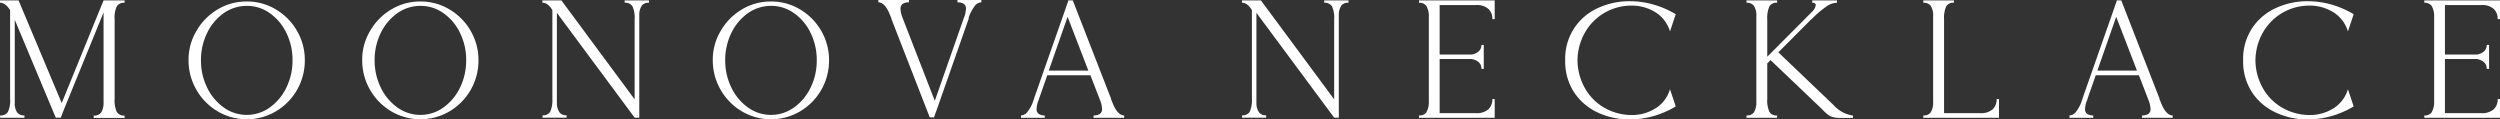 <svg xmlns="http://www.w3.org/2000/svg" width="182.98" height="8.74" viewBox="0 0 182.98 8.74"><rect x="0" y="0" width="182.98" height="8.74" fill="#333333" stroke="none"/><g transform="translate(0 0.01)"><path d="M4.51,7.55,7.58.02H9.12V.19a.629.629,0,0,0-.57.26,1.961,1.961,0,0,0-.16.97v5.8a2.014,2.014,0,0,0,.16.97.629.629,0,0,0,.57.26v.17H6.86V8.45a.622.622,0,0,0,.54-.22,1.386,1.386,0,0,0,.18-.78V.9L4.69,7.98h0l-.24.62H4.08l-3-7.16V7.6a1.083,1.083,0,0,0,.2.65.663.663,0,0,0,.51.19v.17H.01V8.44a.629.629,0,0,0,.57-.26,1.961,1.961,0,0,0,.16-.97V.73C.51.37.26.19,0,.19V.02H1.36L4.52,7.54Z" fill="#fff"/><path d="M18.06.1a4.06,4.06,0,0,1,2.13.58,4.321,4.321,0,0,1,1.55,1.57,4.244,4.244,0,0,1,.57,2.15,4.31,4.31,0,0,1-2.12,3.74,4.2,4.2,0,0,1-4.26,0,4.321,4.321,0,0,1-1.55-1.57A4.272,4.272,0,0,1,13.8,4.4a4.1,4.1,0,0,1,.58-2.15A4.321,4.321,0,0,1,15.93.68,4.06,4.06,0,0,1,18.06.1Zm0,.32a2.911,2.911,0,0,0-1.68.53A3.78,3.78,0,0,0,15.16,2.4a4.48,4.48,0,0,0-.45,2,4.48,4.48,0,0,0,.45,2,3.812,3.812,0,0,0,1.22,1.46,2.883,2.883,0,0,0,3.36,0A3.812,3.812,0,0,0,20.96,6.4a4.48,4.48,0,0,0,.45-2,4.48,4.48,0,0,0-.45-2A3.708,3.708,0,0,0,19.74.95,2.84,2.84,0,0,0,18.06.42Z" fill="#fff"/><path d="M30.77.1A4.06,4.06,0,0,1,32.9.68a4.321,4.321,0,0,1,1.55,1.57,4.244,4.244,0,0,1,.57,2.15A4.31,4.31,0,0,1,32.9,8.14a4.2,4.2,0,0,1-4.26,0,4.321,4.321,0,0,1-1.55-1.57,4.272,4.272,0,0,1-.58-2.17,4.1,4.1,0,0,1,.58-2.15A4.321,4.321,0,0,1,28.64.68,4.06,4.06,0,0,1,30.77.1Zm0,.32a2.911,2.911,0,0,0-1.68.53A3.78,3.78,0,0,0,27.87,2.4a4.48,4.48,0,0,0-.45,2,4.48,4.48,0,0,0,.45,2,3.812,3.812,0,0,0,1.22,1.46,2.883,2.883,0,0,0,3.36,0A3.812,3.812,0,0,0,33.67,6.4a4.48,4.48,0,0,0,.45-2,4.48,4.48,0,0,0-.45-2A3.708,3.708,0,0,0,32.45.95,2.84,2.84,0,0,0,30.77.42Z" fill="#fff"/><path d="M39.7.02h1.39l5.36,7.24V1.42a2.014,2.014,0,0,0-.16-.97.629.629,0,0,0-.57-.26V.02H47.5V.19a.629.629,0,0,0-.51.19,1.185,1.185,0,0,0-.2.65V8.6h-.34L40.76.93V7.59a1.149,1.149,0,0,0,.21.65.64.64,0,0,0,.5.19V8.6H39.71V8.43a.6.6,0,0,0,.56-.26,2.124,2.124,0,0,0,.16-.96V.73c-.22-.36-.46-.54-.73-.54V.02Z" fill="#fff"/><path d="M56.43.1a4.06,4.06,0,0,1,2.13.58,4.321,4.321,0,0,1,1.55,1.57,4.244,4.244,0,0,1,.57,2.15,4.31,4.31,0,0,1-2.12,3.74,4.2,4.2,0,0,1-4.26,0,4.321,4.321,0,0,1-1.55-1.57,4.272,4.272,0,0,1-.58-2.17,4.1,4.1,0,0,1,.58-2.15A4.321,4.321,0,0,1,54.3.68,4.06,4.06,0,0,1,56.43.1Zm0,.32a2.911,2.911,0,0,0-1.68.53A3.78,3.78,0,0,0,53.53,2.4a4.48,4.48,0,0,0-.45,2,4.48,4.48,0,0,0,.45,2,3.812,3.812,0,0,0,1.22,1.46,2.883,2.883,0,0,0,3.36,0A3.812,3.812,0,0,0,59.33,6.4a4.48,4.48,0,0,0,.45-2,4.48,4.48,0,0,0-.45-2A3.708,3.708,0,0,0,58.11.95,2.84,2.84,0,0,0,56.43.42Z" fill="#fff"/><path d="M70.91,1.31l-.02.08h0L68.62,7.86l-.26.72V8.6l-.06-.02h-.25l-2.8-7.19V1.35L65.06.89c-.23-.49-.49-.73-.77-.73V-.01h2.24V.16a.844.844,0,0,0-.46.11.441.441,0,0,0-.16.38,1.9,1.9,0,0,0,.11.54l2.4,6.18,2.1-5.99V1.36l.07-.17A2.043,2.043,0,0,0,70.7.65a.416.416,0,0,0-.16-.38.821.821,0,0,0-.46-.11V-.01h1.75V.16a.638.638,0,0,0-.51.3,2.957,2.957,0,0,0-.37.68l-.06.16Z" fill="#fff"/><path d="M75.6,7.45l.06-.16.02-.08h0L77.95.74,78.2.02V0l.06.02h.26l2.8,7.19v.04l.19.46c.23.49.49.73.77.73v.17H80.04V8.44a.844.844,0,0,0,.46-.11.416.416,0,0,0,.16-.38,1.9,1.9,0,0,0-.11-.54L79.81,5.5H76.65l-.6,1.72v.02l-.07.17a1.9,1.9,0,0,0-.11.54.416.416,0,0,0,.16.38.794.794,0,0,0,.44.11v.17H74.73V8.44a.636.636,0,0,0,.5-.3,2.622,2.622,0,0,0,.37-.68Zm1.16-2.29h2.9L78.14,1.22,76.76,5.16Z" fill="#fff"/><path d="M86.9.02h1.39l5.36,7.24V1.42a2.014,2.014,0,0,0-.16-.97.629.629,0,0,0-.57-.26V.02H94.7V.19a.629.629,0,0,0-.51.19,1.185,1.185,0,0,0-.2.65V8.6h-.34L87.96.93V7.59a1.149,1.149,0,0,0,.21.65.64.64,0,0,0,.5.19V8.6H86.91V8.43a.6.6,0,0,0,.56-.26,2.124,2.124,0,0,0,.16-.96V.73c-.22-.36-.46-.54-.73-.54V.02Z" transform="translate(4)" fill="#fff"/><path d="M101.37.36V3.98h2.35a.977.977,0,0,0,.54-.26.656.656,0,0,0,.17-.44h.17V5.03h-.17c0-.38-.24-.62-.71-.72h-2.35V8.27h2.64a1.289,1.289,0,0,0,.94-.29,1,1,0,0,0,.28-.74h.17V8.61H99.86V8.44a.591.591,0,0,0,.53-.22,1.46,1.46,0,0,0,.19-.78V1.19a1.46,1.46,0,0,0-.19-.78.642.642,0,0,0-.53-.22V.02h5.54V1.39h-.17a1,1,0,0,0-.28-.74,1.289,1.289,0,0,0-.94-.29h-2.64Z" transform="translate(4)" fill="#fff"/><path d="M118.65,7.78a6.788,6.788,0,0,1-1.64.71,6.373,6.373,0,0,1-1.72.24,5.435,5.435,0,0,1-2.36-.51,4.176,4.176,0,0,1-1.73-1.49,4.121,4.121,0,0,1-.64-2.32,4.076,4.076,0,0,1,.64-2.33A4.106,4.106,0,0,1,112.93.59a5.467,5.467,0,0,1,2.36-.51,6.319,6.319,0,0,1,1.72.24,6.788,6.788,0,0,1,1.64.71l-.42,1.26a2.5,2.5,0,0,0-1.06-1.4A3.281,3.281,0,0,0,115.41.4a3.907,3.907,0,0,0-3.32,1.83,4.2,4.2,0,0,0-.63,2.18,4.231,4.231,0,0,0,.63,2.18,3.82,3.82,0,0,0,1.47,1.36,4.052,4.052,0,0,0,1.85.46,3.243,3.243,0,0,0,1.76-.49,2.459,2.459,0,0,0,1.06-1.4l.42,1.26Z" transform="translate(4)" fill="#fff"/><path d="M125.34,4.15,128.68.8a.861.861,0,0,0,.22-.43c0-.12-.09-.18-.26-.18V.02h1.81V.19a1.452,1.452,0,0,0-.82.31,7.5,7.5,0,0,0-1.06.92V1.4l-2.41,2.42,3.56,3.4.04.04.43.41a2.379,2.379,0,0,0,1.43.78v.17h-1.03a1.677,1.677,0,0,1-.64-.13,2.8,2.8,0,0,1-.58-.5l-3.78-3.6-.24.24V7.22a1.994,1.994,0,0,0,.16.96.581.581,0,0,0,.56.26v.17h-2.24V8.44a.622.622,0,0,0,.54-.22,1.386,1.386,0,0,0,.18-.78V1.19a1.307,1.307,0,0,0-.18-.78.65.65,0,0,0-.54-.22V.02h2.24V.19a.6.6,0,0,0-.56.26,2.1,2.1,0,0,0-.16.96V4.15Z" transform="translate(4)" fill="#fff"/><path d="M138.29,8.27h2.63a1.289,1.289,0,0,0,.94-.29,1,1,0,0,0,.28-.74h.17V8.61h-5.54V8.44a.622.622,0,0,0,.54-.22,1.386,1.386,0,0,0,.18-.78V1.19a1.307,1.307,0,0,0-.18-.78.65.65,0,0,0-.54-.22V.02h2.24V.19a.6.6,0,0,0-.56.26,2.1,2.1,0,0,0-.16.96V8.26Z" transform="translate(4)" fill="#fff"/><path d="M148.34,7.45l.06-.16.02-.08h0L150.69.74l.25-.72V0l.06.02h.26l2.8,7.19v.04l.19.46c.23.49.49.73.77.73v.17h-2.24V8.44a.844.844,0,0,0,.46-.11.416.416,0,0,0,.16-.38,1.9,1.9,0,0,0-.11-.54l-.74-1.91h-3.16l-.6,1.72v.02l-.07.17a1.9,1.9,0,0,0-.11.54.416.416,0,0,0,.16.38.794.794,0,0,0,.44.11v.17h-1.74V8.44a.636.636,0,0,0,.5-.3,2.622,2.622,0,0,0,.37-.68Zm1.17-2.29h2.9l-1.52-3.94-1.38,3.94Z" transform="translate(4)" fill="#fff"/><path d="M168.27,7.78a6.788,6.788,0,0,1-1.64.71,6.373,6.373,0,0,1-1.72.24,5.435,5.435,0,0,1-2.36-.51,4.176,4.176,0,0,1-1.73-1.49,4.121,4.121,0,0,1-.64-2.32,4.076,4.076,0,0,1,.64-2.33A4.106,4.106,0,0,1,162.55.59a5.467,5.467,0,0,1,2.36-.51,6.319,6.319,0,0,1,1.72.24,6.788,6.788,0,0,1,1.64.71l-.42,1.26a2.5,2.5,0,0,0-1.06-1.4A3.281,3.281,0,0,0,165.03.4a3.907,3.907,0,0,0-3.32,1.83,4.2,4.2,0,0,0-.63,2.18,4.231,4.231,0,0,0,.63,2.18,3.82,3.82,0,0,0,1.47,1.36,4.052,4.052,0,0,0,1.85.46,3.243,3.243,0,0,0,1.76-.49,2.46,2.46,0,0,0,1.06-1.4l.42,1.26Z" transform="translate(4)" fill="#fff"/><path d="M174.95.36V3.98h2.35a.977.977,0,0,0,.54-.26.656.656,0,0,0,.17-.44h.17V5.03h-.17c0-.38-.24-.62-.71-.72h-2.35V8.27h2.64a1.289,1.289,0,0,0,.94-.29,1,1,0,0,0,.28-.74h.17V8.61h-5.54V8.44a.591.591,0,0,0,.53-.22,1.46,1.46,0,0,0,.19-.78V1.19a1.46,1.46,0,0,0-.19-.78.642.642,0,0,0-.53-.22V.02h5.54V1.39h-.17a1,1,0,0,0-.28-.74,1.289,1.289,0,0,0-.94-.29h-2.64Z" transform="translate(4)" fill="#fff"/></g></svg>
